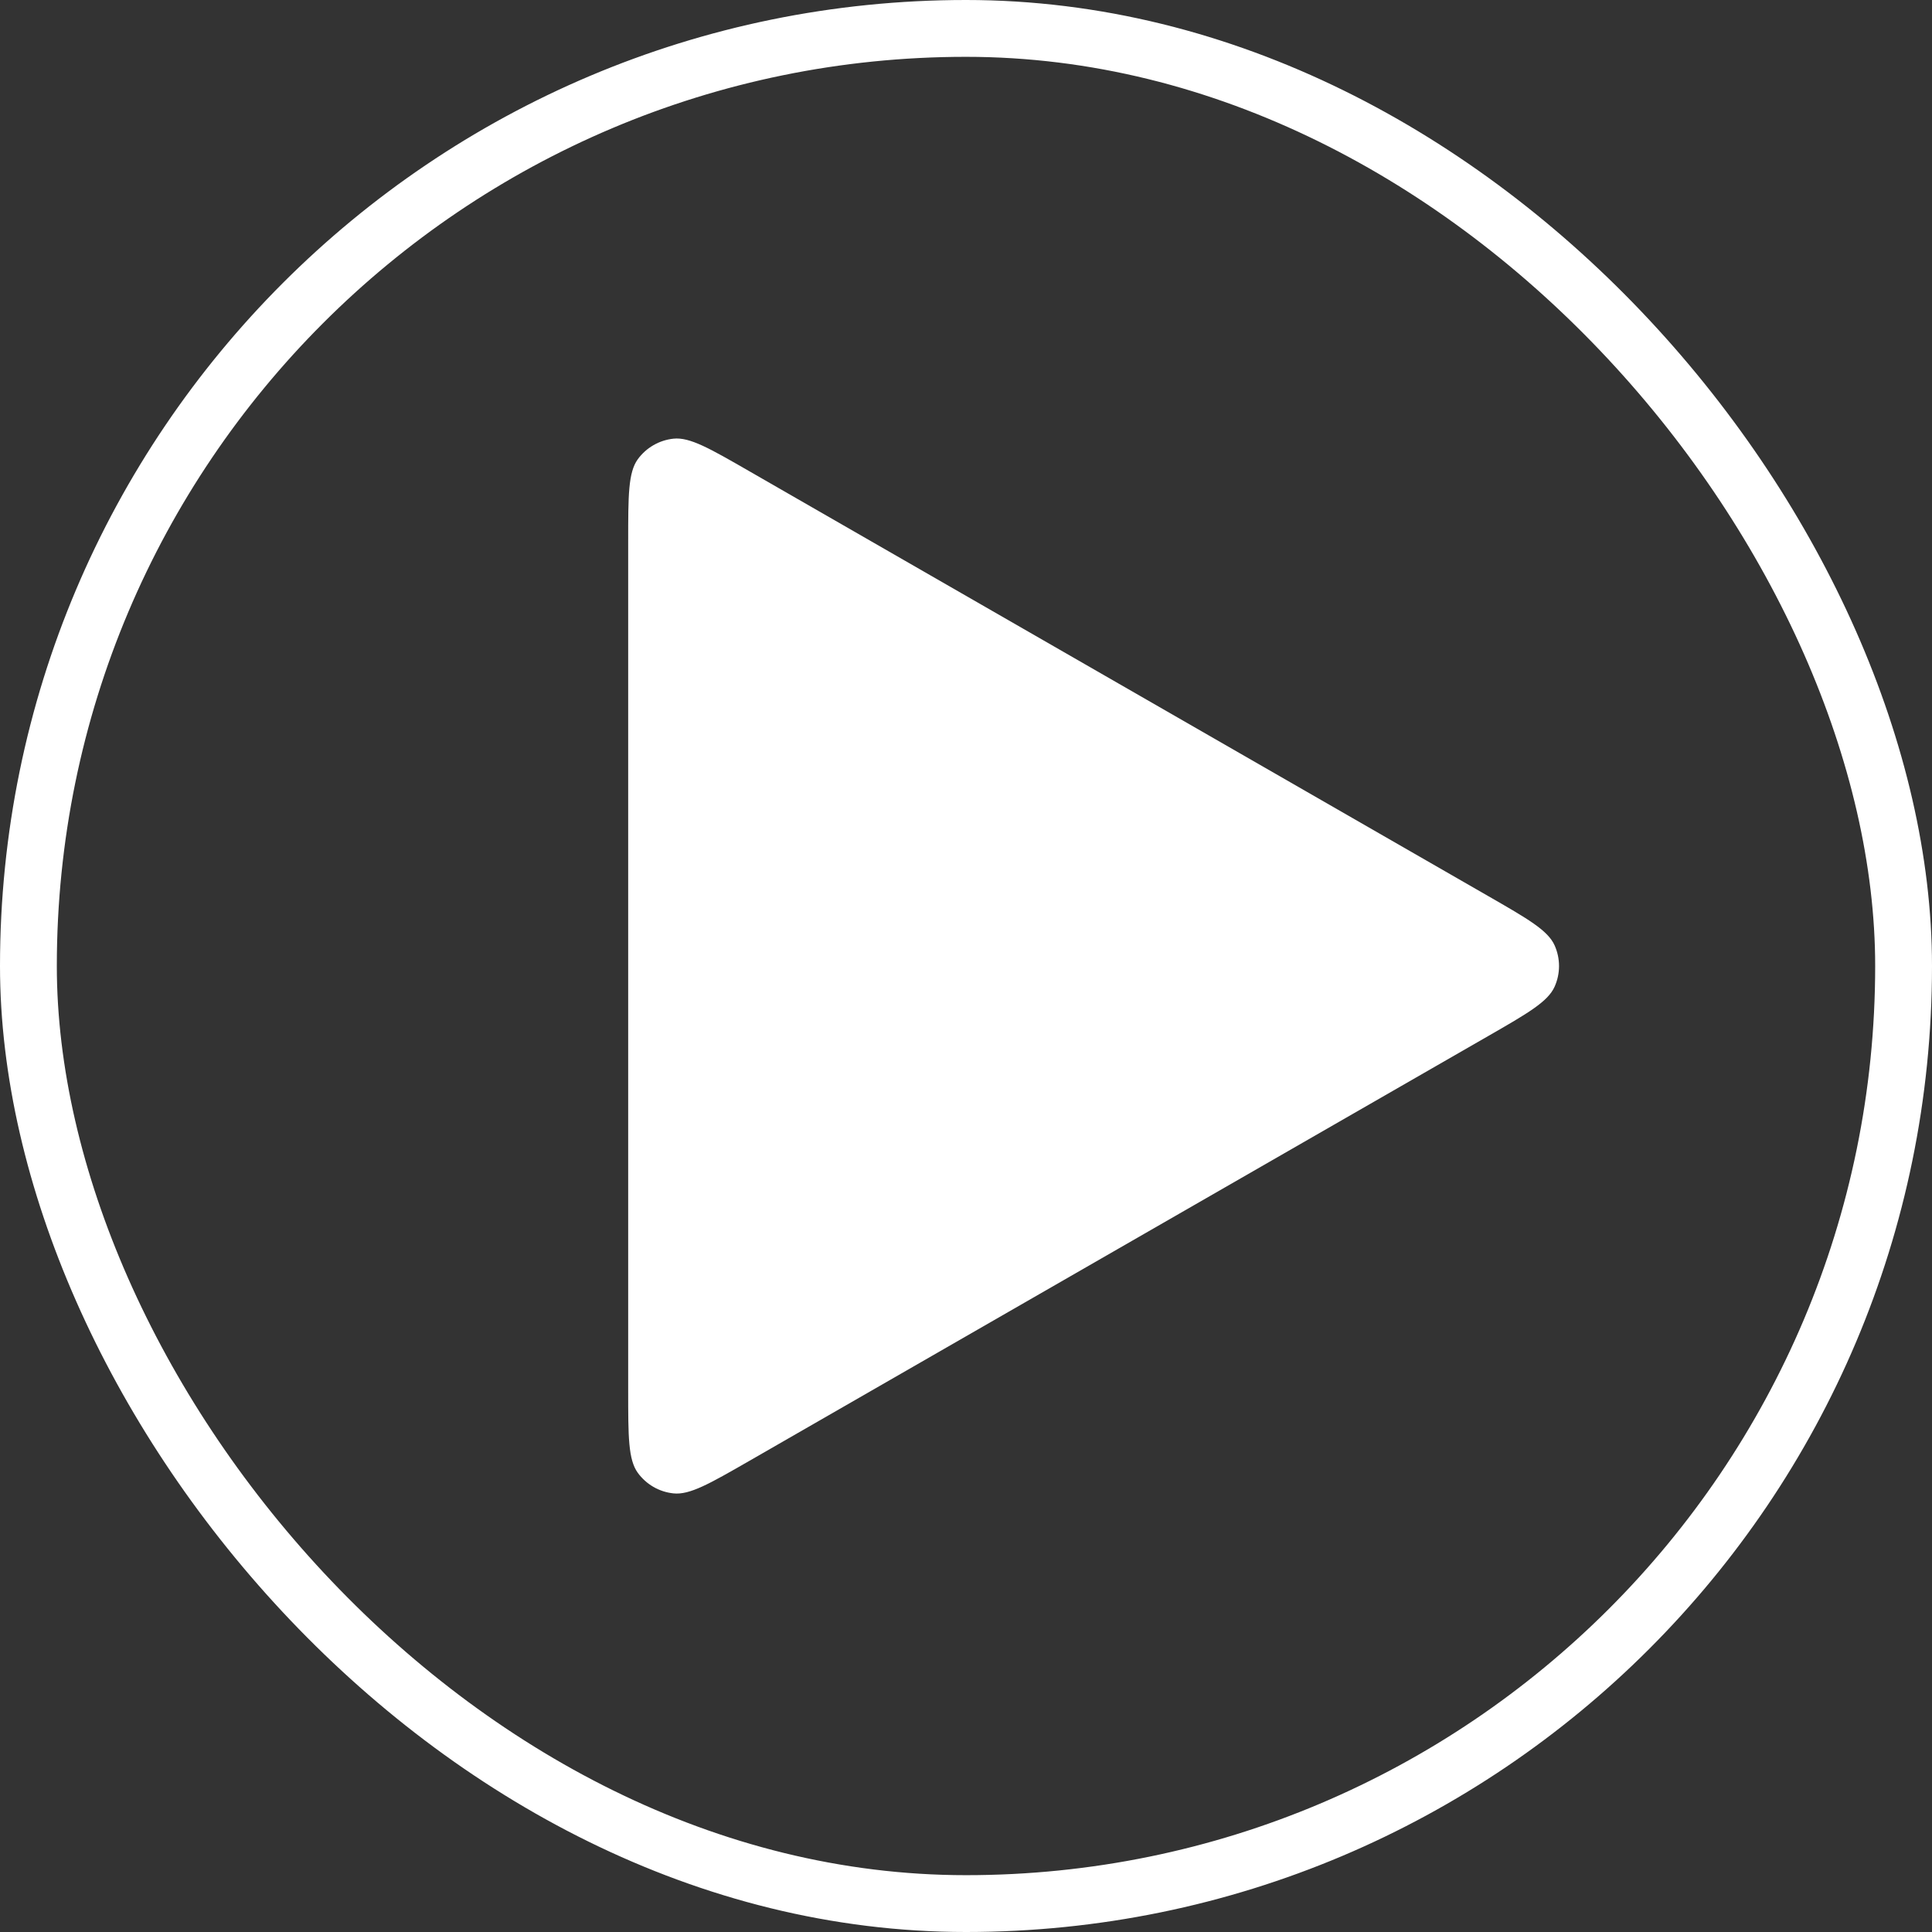 <svg width="34" height="34" viewBox="0 0 34 34" fill="none" xmlns="http://www.w3.org/2000/svg">
<rect x="0" y="0" width="34" height="34" fill="#333333" stroke="none"/>
<rect x="0.5" y="0.5" width="33" height="33" rx="16.5" stroke="white"/>
<path d="M11.055 17.001V9.529C11.055 8.72 11.055 8.316 11.224 8.082C11.373 7.878 11.6 7.747 11.851 7.72C12.138 7.689 12.489 7.891 13.189 8.294L19.693 12.034L26.184 15.766C26.889 16.171 27.241 16.373 27.359 16.638C27.462 16.869 27.462 17.133 27.359 17.363C27.241 17.628 26.889 17.831 26.184 18.236L19.693 21.968L13.189 25.708C12.489 26.11 12.138 26.312 11.851 26.281C11.6 26.255 11.373 26.123 11.224 25.919C11.055 25.685 11.055 25.281 11.055 24.473V17.001Z" fill="white"/>
</svg>
